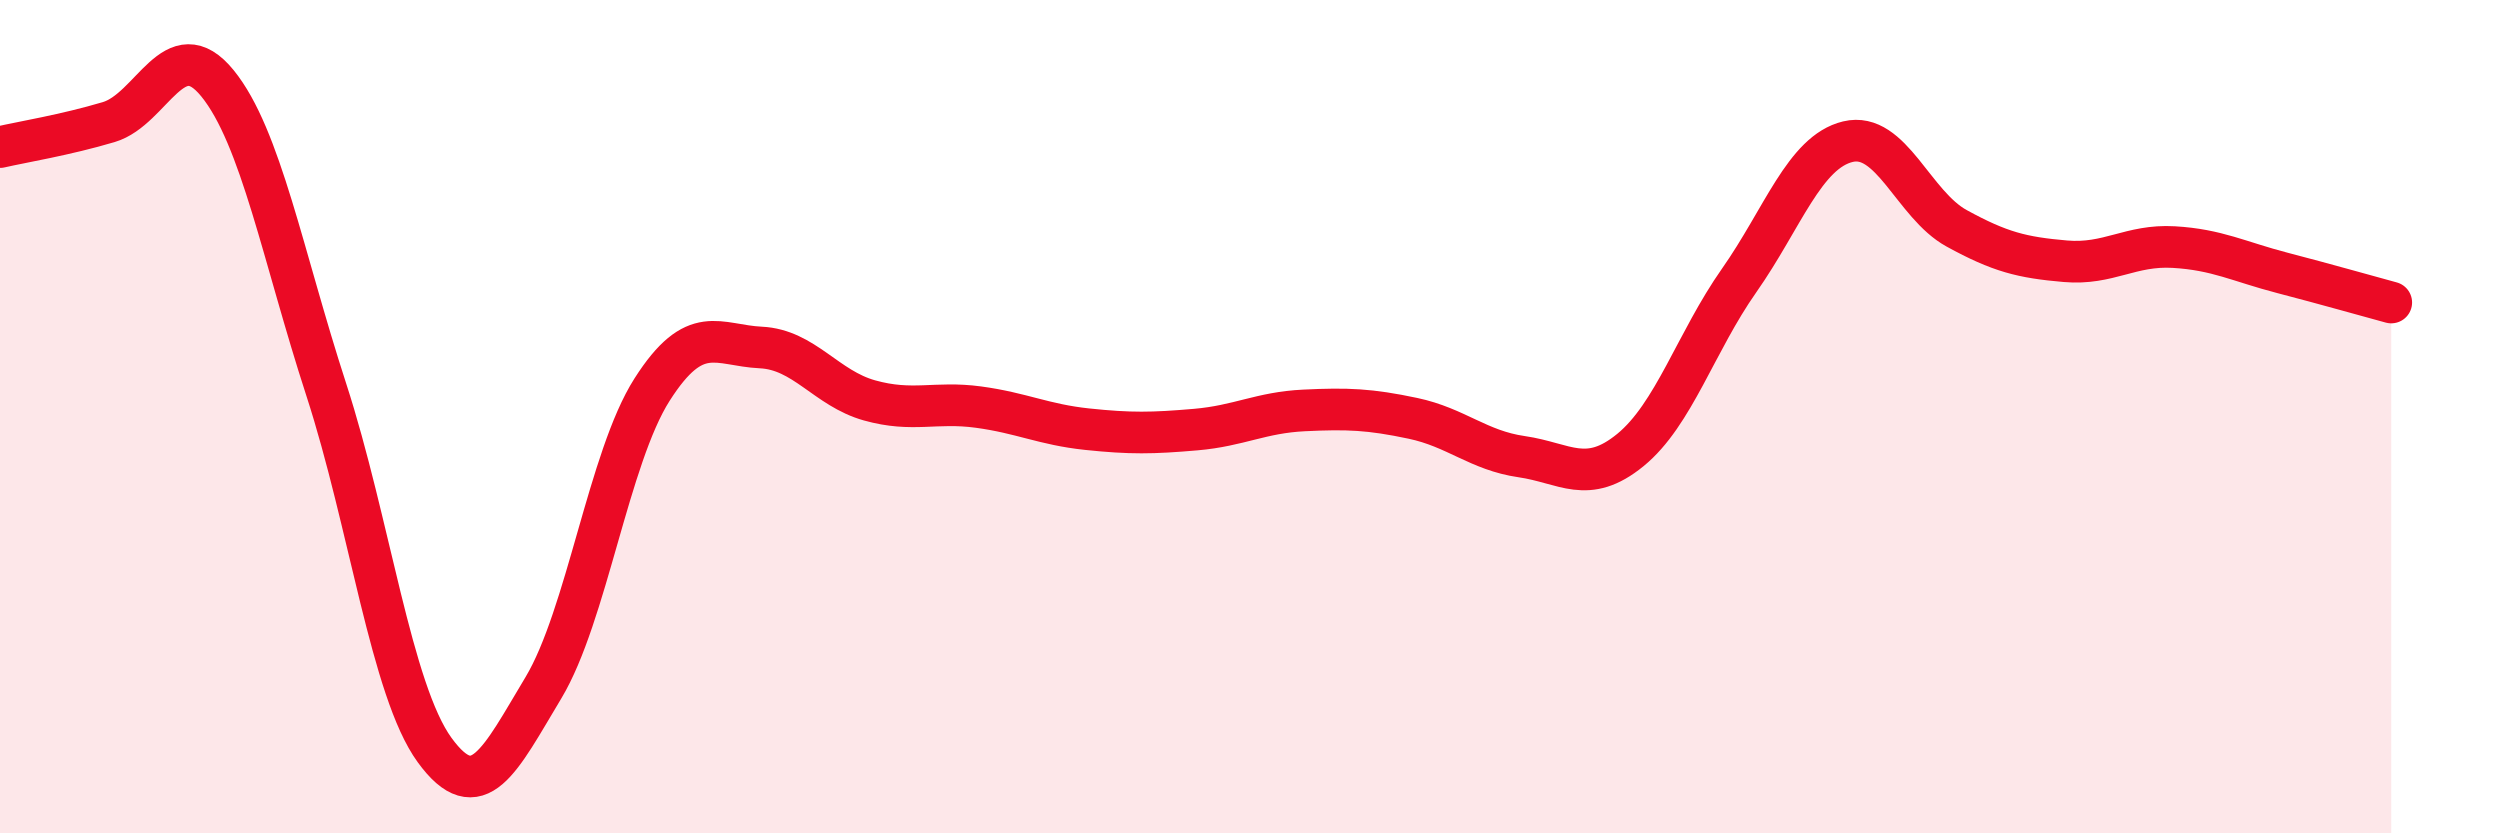
    <svg width="60" height="20" viewBox="0 0 60 20" xmlns="http://www.w3.org/2000/svg">
      <path
        d="M 0,3.53 C 0.52,3.41 1.57,3.24 2.61,2.93 C 3.65,2.62 4.18,0.72 5.22,2 C 6.26,3.28 6.79,6.15 7.83,9.35 C 8.87,12.55 9.39,16.57 10.43,18 C 11.47,19.43 12,18.24 13.04,16.51 C 14.08,14.78 14.61,10.98 15.65,9.35 C 16.69,7.72 17.22,8.29 18.26,8.34 C 19.3,8.39 19.83,9.32 20.87,9.61 C 21.91,9.9 22.44,9.63 23.48,9.77 C 24.52,9.91 25.05,10.19 26.09,10.3 C 27.13,10.41 27.66,10.4 28.7,10.31 C 29.74,10.22 30.26,9.9 31.3,9.85 C 32.34,9.8 32.87,9.82 33.91,10.04 C 34.95,10.26 35.48,10.81 36.52,10.96 C 37.56,11.11 38.09,11.65 39.13,10.8 C 40.17,9.95 40.7,8.21 41.74,6.73 C 42.78,5.25 43.31,3.65 44.35,3.4 C 45.39,3.15 45.92,4.91 46.96,5.48 C 48,6.05 48.53,6.18 49.57,6.27 C 50.61,6.36 51.13,5.87 52.17,5.93 C 53.21,5.99 53.74,6.28 54.78,6.55 C 55.82,6.82 56.87,7.12 57.39,7.26L57.39 20L0 20Z"
        fill="#EB0A25"
        opacity="0.1"
        stroke-linecap="round"
        stroke-linejoin="round"
      />
      <path
        d="M 0,3.53 C 0.52,3.41 1.57,3.24 2.61,2.93 C 3.65,2.62 4.18,0.72 5.22,2 C 6.26,3.28 6.79,6.15 7.83,9.35 C 8.87,12.55 9.39,16.57 10.43,18 C 11.47,19.43 12,18.24 13.04,16.51 C 14.08,14.78 14.61,10.98 15.65,9.35 C 16.69,7.72 17.22,8.29 18.26,8.34 C 19.3,8.39 19.83,9.32 20.87,9.61 C 21.91,9.9 22.44,9.63 23.48,9.77 C 24.52,9.91 25.05,10.19 26.09,10.3 C 27.13,10.41 27.66,10.4 28.7,10.31 C 29.74,10.22 30.26,9.9 31.3,9.85 C 32.34,9.8 32.87,9.82 33.91,10.04 C 34.95,10.26 35.48,10.81 36.52,10.96 C 37.56,11.11 38.09,11.65 39.13,10.8 C 40.17,9.95 40.7,8.21 41.74,6.73 C 42.78,5.25 43.31,3.65 44.35,3.4 C 45.39,3.15 45.92,4.91 46.96,5.48 C 48,6.05 48.53,6.18 49.57,6.27 C 50.61,6.36 51.13,5.87 52.17,5.93 C 53.21,5.99 53.74,6.28 54.78,6.55 C 55.82,6.82 56.87,7.12 57.39,7.26"
        stroke="#EB0A25"
        stroke-width="1"
        fill="none"
        stroke-linecap="round"
        stroke-linejoin="round"
      />
    </svg>
  